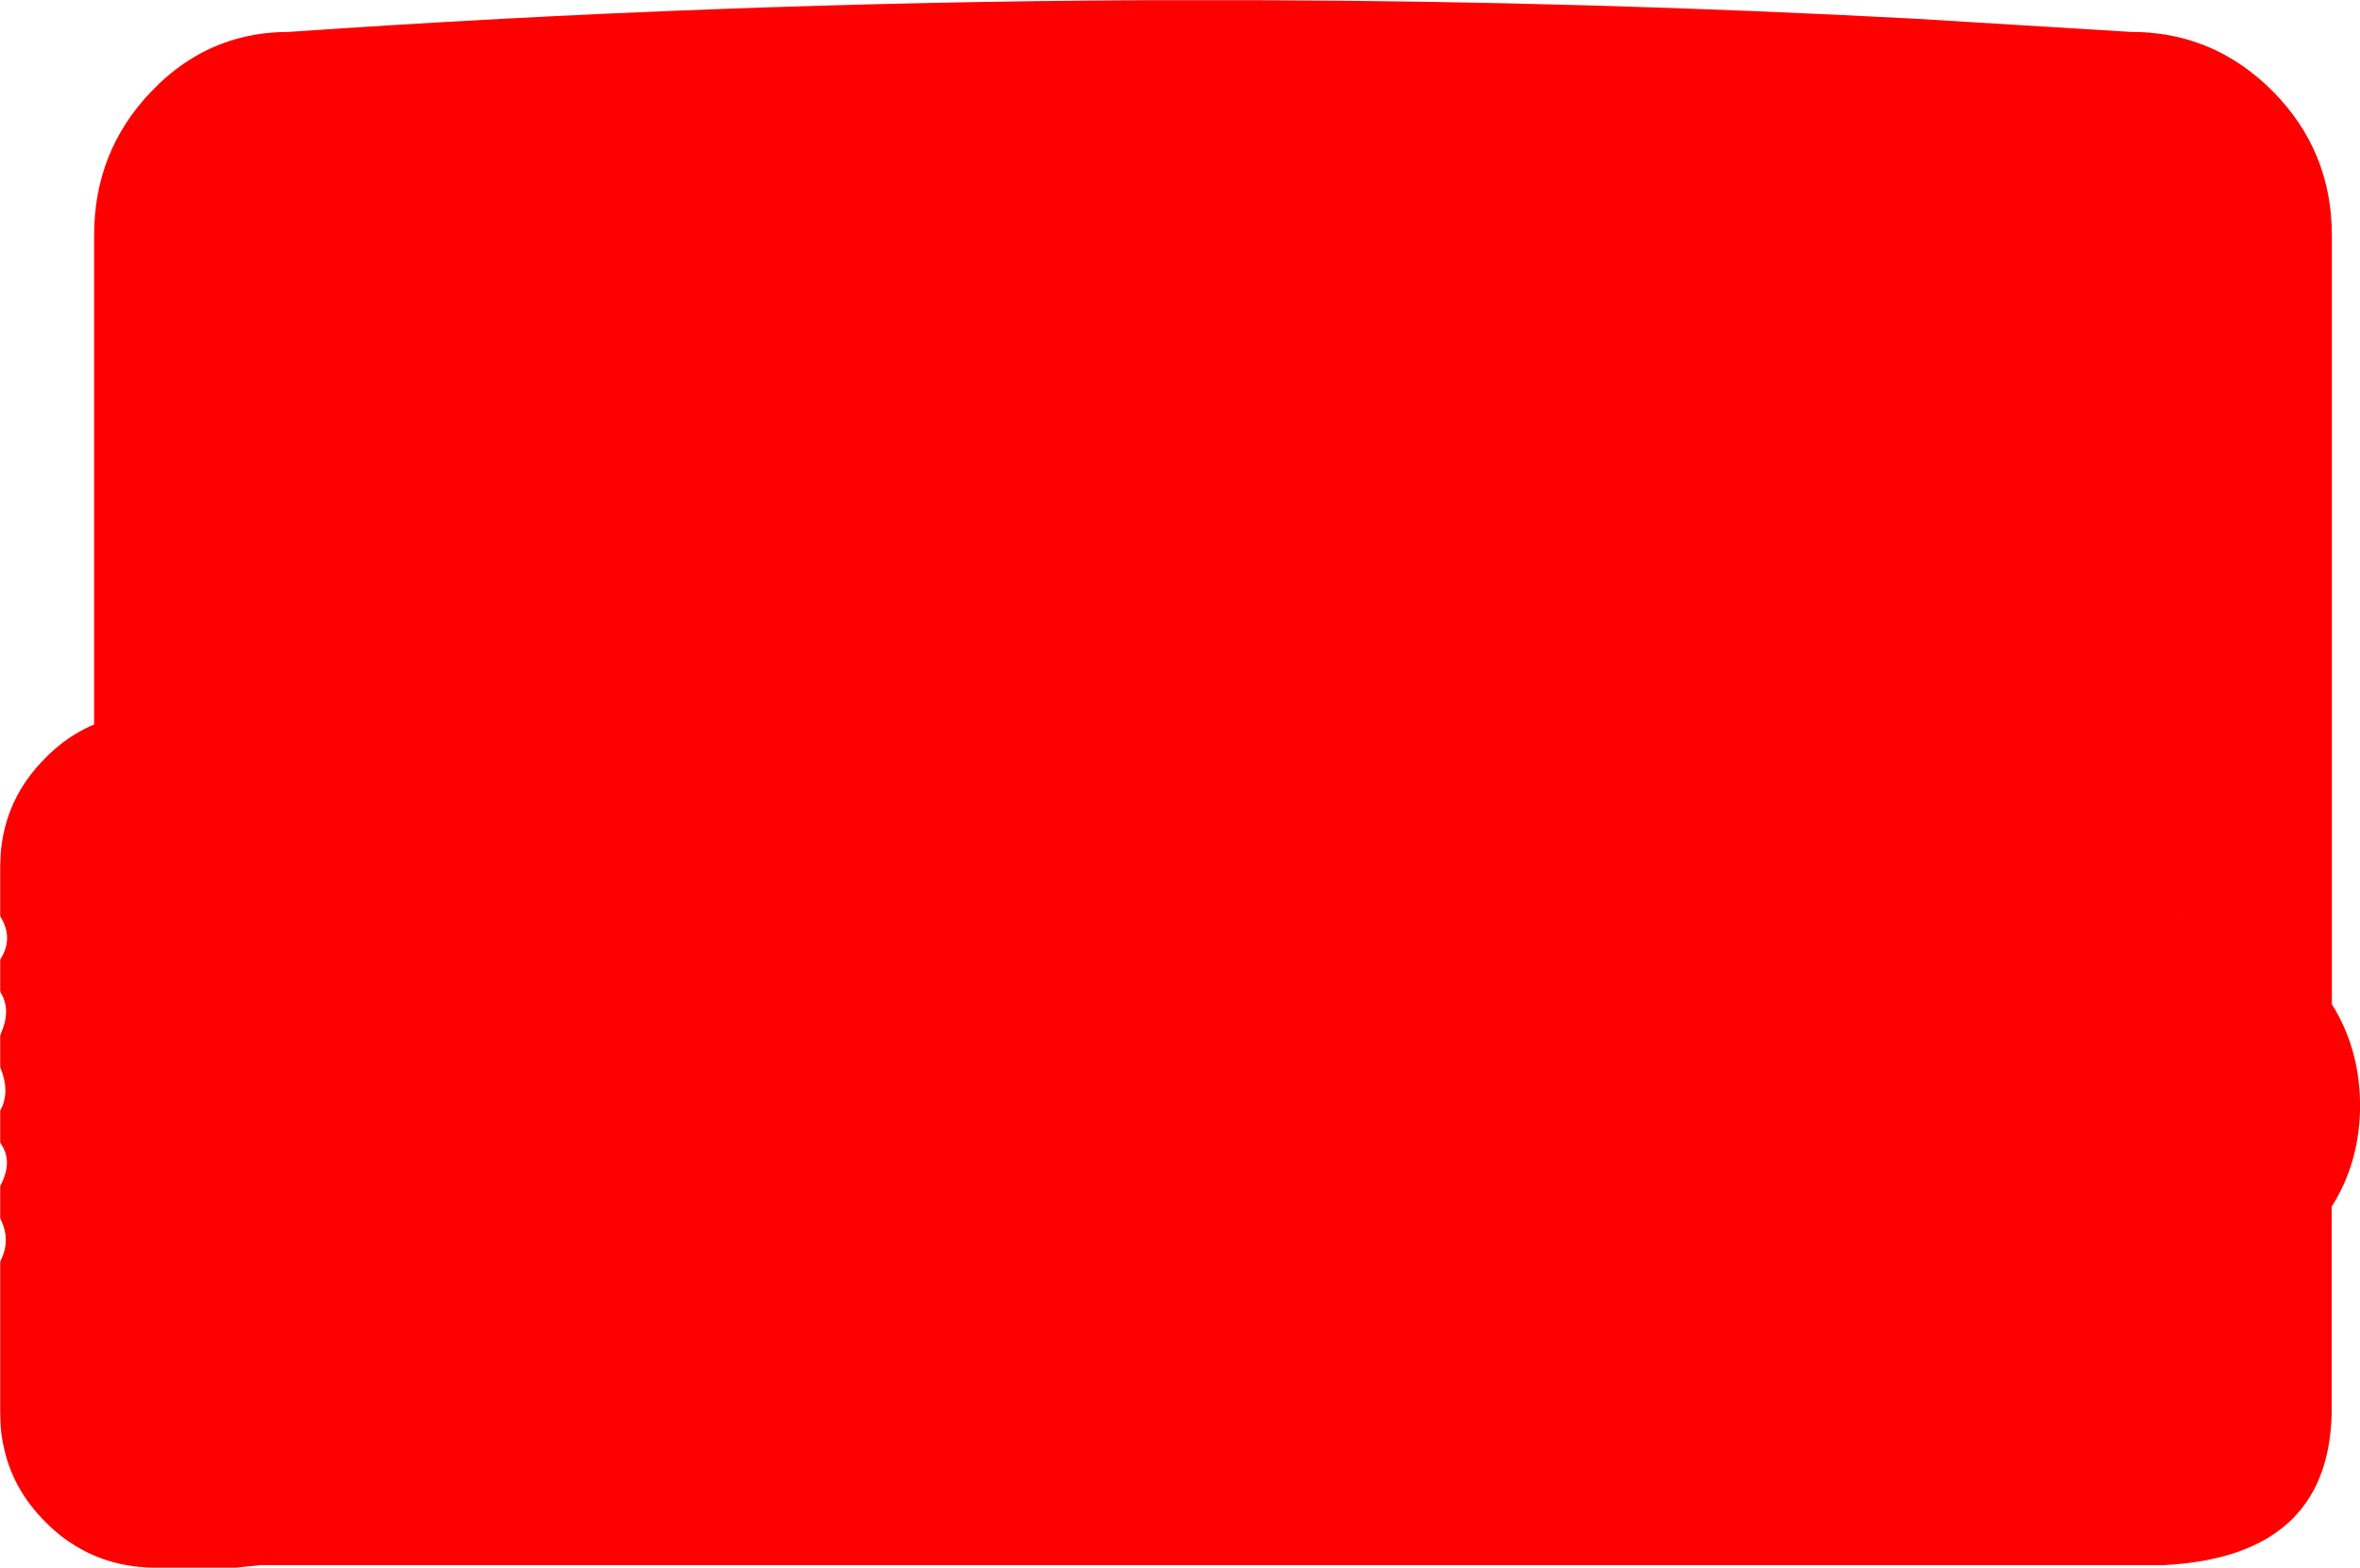 <?xml version="1.0" encoding="UTF-8" standalone="no"?>
<svg xmlns:xlink="http://www.w3.org/1999/xlink" height="370.65px" width="558.0px" xmlns="http://www.w3.org/2000/svg">
  <g transform="matrix(1.0, 0.0, 0.0, 1.0, 224.85, 320.15)">
    <path d="M279.1 -312.6 Q292.45 -312.6 303.2 -306.0 308.15 -302.95 312.6 -298.5 326.5 -284.4 326.5 -264.5 L326.5 -82.7 Q332.85 -72.6 333.15 -59.9 L333.15 -57.6 Q332.85 -44.95 326.45 -34.85 L326.45 14.2 Q325.6 47.85 286.9 49.9 L-163.05 49.9 -169.1 50.5 -188.05 50.5 Q-198.65 50.5 -207.1 45.3 -210.8 43.05 -214.0 39.8 -222.0 31.9 -224.05 21.55 -224.55 19.25 -224.7 16.9 L-224.8 14.0 -224.8 -21.7 -224.75 -21.95 -224.75 -22.0 -224.65 -22.2 Q-222.3 -26.95 -224.65 -31.75 L-224.7 -31.95 -224.75 -31.95 -224.8 -32.2 -224.8 -39.55 -224.75 -39.8 -224.75 -39.85 -224.65 -40.0 -224.65 -40.05 Q-221.8 -45.55 -224.6 -49.65 L-224.65 -49.75 -224.7 -49.75 -224.8 -50.1 -224.8 -57.4 -224.8 -57.55 -224.75 -57.6 -224.75 -57.7 -224.65 -57.8 -224.65 -57.85 Q-222.5 -62.0 -224.65 -67.45 L-224.75 -67.65 -224.75 -67.7 -224.8 -67.8 -224.8 -67.95 -224.8 -75.25 -224.75 -75.45 -224.75 -75.55 -224.75 -75.5 -224.65 -75.75 Q-222.2 -81.25 -224.6 -85.3 L-224.7 -85.45 -224.75 -85.5 -224.75 -85.55 -224.8 -85.9 -224.8 -85.95 -224.8 -92.95 -224.8 -93.0 -224.75 -93.35 -224.75 -93.4 -224.7 -93.45 -224.65 -93.55 -224.6 -93.6 Q-221.75 -98.35 -224.6 -103.15 L-224.65 -103.2 -224.7 -103.35 -224.75 -103.35 -224.75 -103.4 -224.8 -103.65 -224.8 -115.25 -224.7 -118.1 Q-223.75 -131.4 -214.0 -141.05 -210.8 -144.3 -207.1 -146.55 -204.9 -147.9 -202.6 -148.85 L-202.6 -264.5 Q-202.6 -284.4 -189.1 -298.5 -181.65 -306.3 -172.45 -309.8 -165.1 -312.6 -156.6 -312.6 -55.8 -319.6 45.0 -320.1 L69.95 -320.1 73.15 -320.1 Q150.8 -319.85 228.45 -315.7 L279.05 -312.6 279.1 -312.6 M289.7 -103.65 L289.8 -103.55 289.8 -103.75 289.7 -103.65" fill="#ff0000" fill-rule="evenodd" stroke="none"/>
  </g>
</svg>
